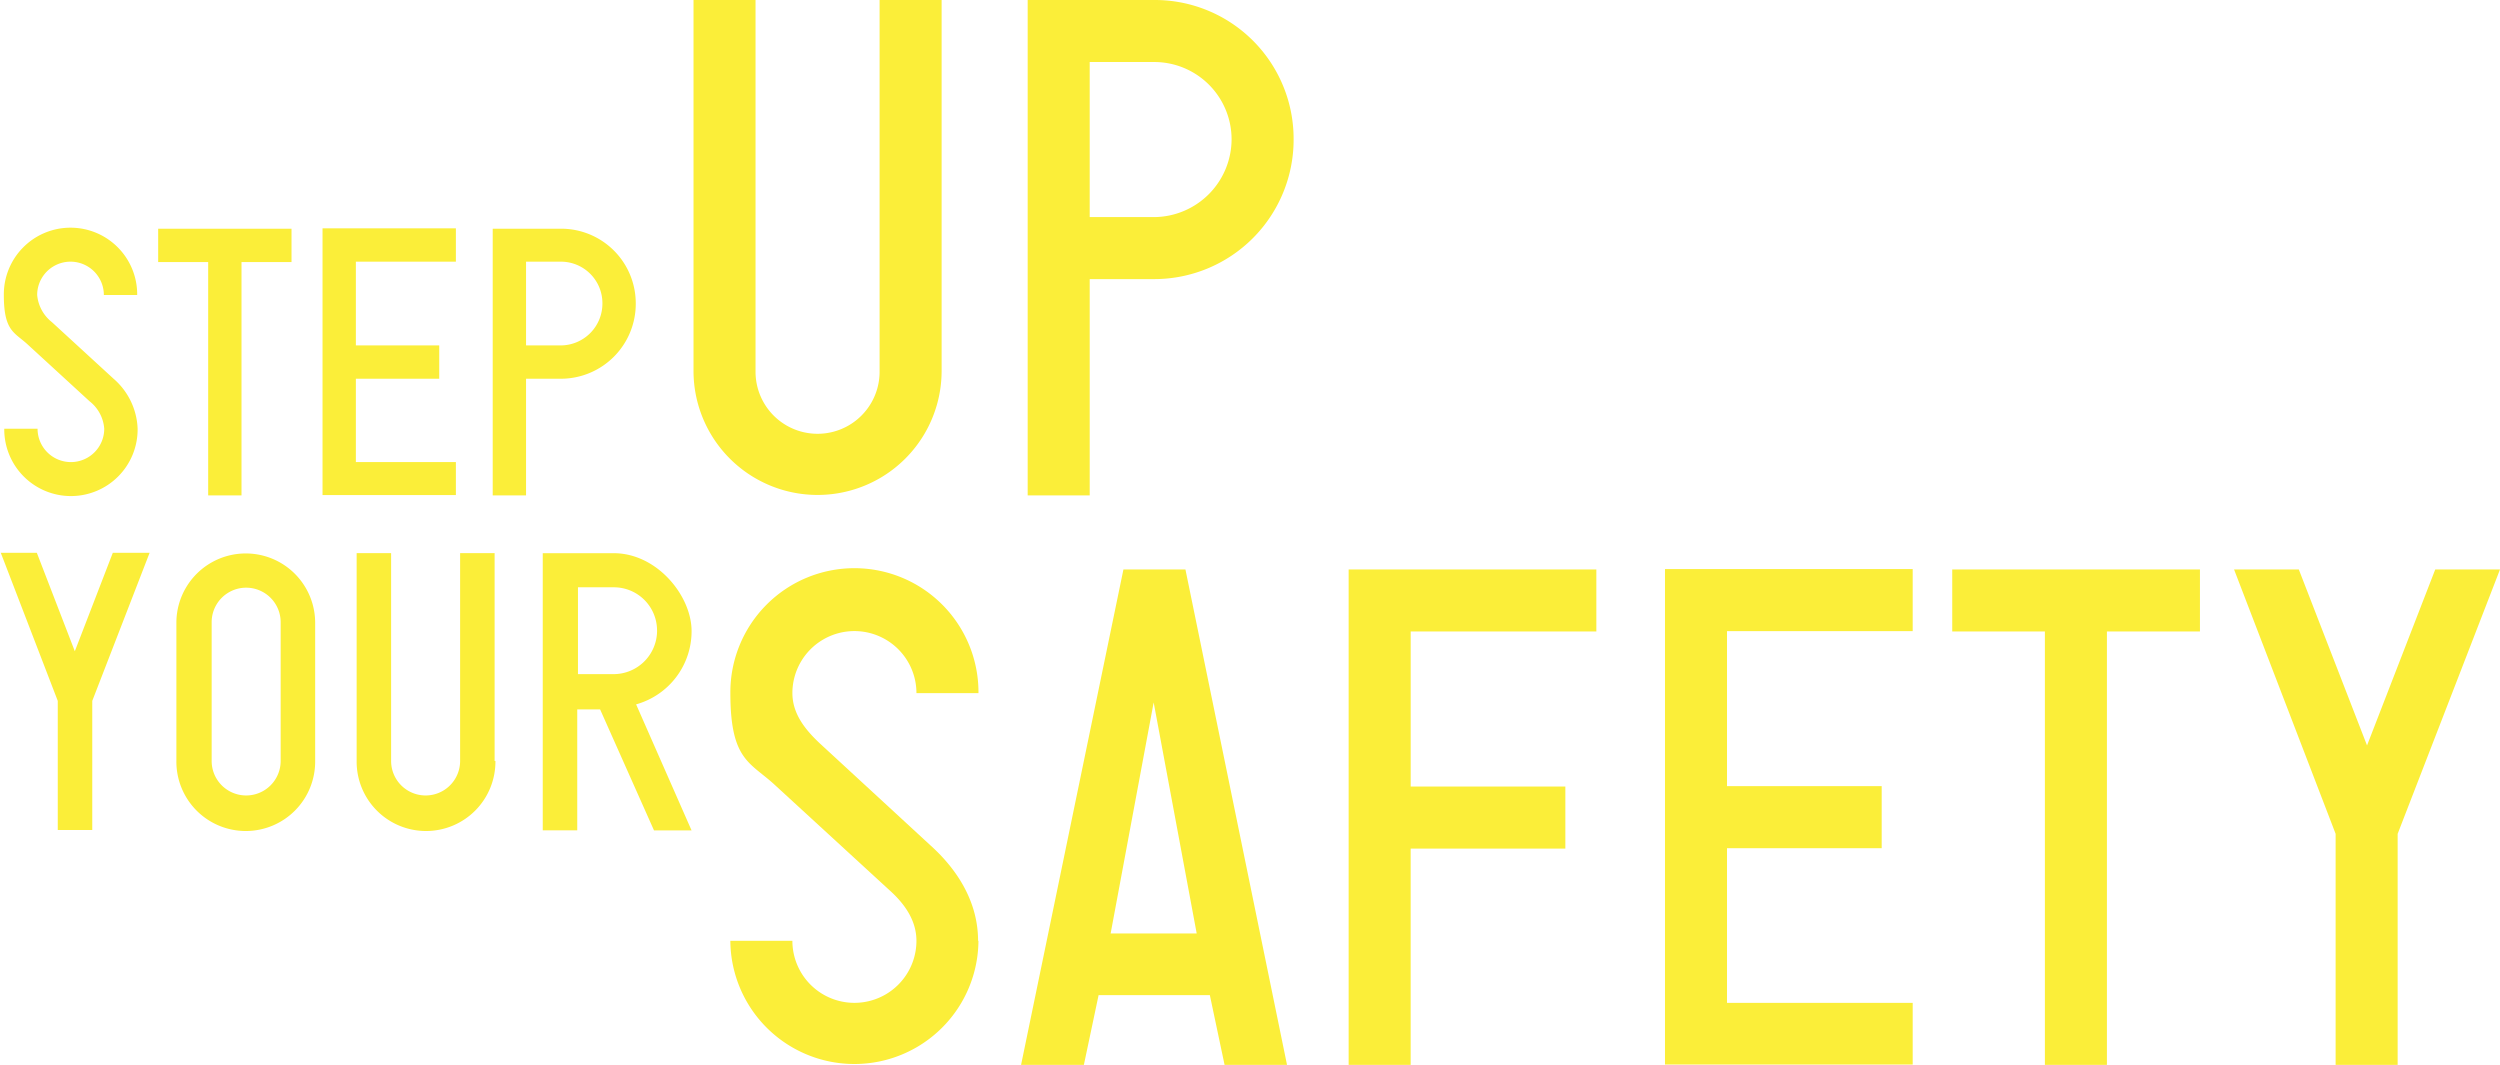 <svg xmlns="http://www.w3.org/2000/svg" width="405.412" height="172.688" viewBox="0 0 405.412 172.688">
  <g id="StepUp_Logo_YELLOW" data-name="StepUp Logo YELLOW" transform="translate(-36.1 -114.7)">
    <path id="Path_1003" data-name="Path 1003" d="M134.162,185.8a6.788,6.788,0,0,1-6.726,6.789h-5.658V179.006h5.658a6.734,6.734,0,0,1,6.726,6.726m5.406.063a12.1,12.1,0,0,0-12.133-12.133H116.372v43.251h5.406V197.991h5.658a12.154,12.154,0,0,0,12.133-12.2M110.4,216.913v-5.406H94.181V197.991H107.7v-5.406H94.181V179.006H110.4V173.6H88.774v43.251H110.4ZM83.745,179.069v-5.406H62.12v5.406h8.109v37.844h5.406V179.069h8.172ZM58.788,206.1a11.26,11.26,0,0,0-3.9-8.109l-10-9.178a6.316,6.316,0,0,1-2.389-4.4,5.406,5.406,0,1,1,10.813,0h5.406a10.813,10.813,0,1,0-21.625,0c0,5.972,1.76,6.035,3.96,8.109l9.933,9.115a6.223,6.223,0,0,1,2.389,4.463,5.406,5.406,0,0,1-10.813,0H37.163a10.813,10.813,0,1,0,21.625,0" transform="translate(-0.371 -21.873)" fill="#fbee39"/>
    <path id="Path_1004" data-name="Path 1004" d="M302.256,137.268a12.651,12.651,0,0,1-12.51,12.636h-10.5V124.758h10.5a12.543,12.543,0,0,1,12.51,12.51m10.058,0A22.51,22.51,0,0,0,289.746,114.7H269.189v80.341h10.058V159.962h10.5a22.617,22.617,0,0,0,22.568-22.694m-57.081,37.719V114.7H245.175v60.287a10.058,10.058,0,0,1-20.117,0V114.7H215v60.287a20.117,20.117,0,0,0,40.233,0" transform="translate(-66.436 0)" fill="#fbee39"/>
    <path id="Path_1005" data-name="Path 1005" d="M142.729,269.936a7.057,7.057,0,0,1-6.978,7.041H129.9V262.895h5.846a7,7,0,0,1,6.978,6.978m5.595,32.438-8.99-20.431A12.312,12.312,0,0,0,148.324,270c0-5.721-5.595-12.636-12.636-12.636h-11.5v44.948h5.595V282.7h3.709l8.738,19.614h6.1Zm-31.935-11.253v-33.7h-5.595v33.7a5.595,5.595,0,0,1-11.19,0v-33.7H94.009v33.7a11.253,11.253,0,1,0,22.505,0m-34.827,0a5.595,5.595,0,0,1-11.19,0V268.553a5.595,5.595,0,0,1,11.19,0Zm5.595,0V268.553a11.253,11.253,0,0,0-22.505,0v22.505a11.253,11.253,0,1,0,22.505,0M60.314,257.3H54.468l-6.161,15.967L42.146,257.3H36.3l9.241,24.014v20.934h5.595V281.314l9.3-24.014Z" transform="translate(-0.074 -52.956)" fill="#fbee39"/>
    <path id="Path_1006" data-name="Path 1006" d="M511.475,261.563h-10.5L489.913,290.1l-11.064-28.54h-10.5l16.471,42.873V341.9h10.058V304.436Zm-48.657,10.058V261.563h-40.17v10.058h15.025V341.9h10.058V271.621h15.15ZM416.236,341.9V331.845H386.124V306.762h25.083V296.7H386.124V271.558h30.112V261.5h-40.17v80.341h40.17Zm-51.3-70.282V261.563h-40.17V341.9h10.058V306.825H359.91V296.767H334.827V271.621h30.112Zm-64.75,48.971H286.17l6.978-37.467,6.978,37.467ZM314.773,341.9,298.3,261.563H288.244l-16.6,80.341h10.184l2.389-11.316h18.042l2.389,11.316h10.121Zm-50.1-20.117c0-6.1-3.143-11.19-7.229-15.025l-18.482-17.036c-2.263-2.137-4.4-4.715-4.4-8.109a10.058,10.058,0,1,1,20.117,0h10.058a20.117,20.117,0,1,0-40.233,0c0,11.064,3.269,11.19,7.355,15.025l18.419,16.91c2.389,2.137,4.4,4.841,4.4,8.235a10.058,10.058,0,1,1-20.117,0H224.5a20.117,20.117,0,0,0,40.233,0" transform="translate(-69.964 -54.515)" fill="#fbee39"/>
    <rect id="Rectangle_2511" data-name="Rectangle 2511" width="405.349" height="172.688" transform="translate(36.1 114.7)" fill="none"/>
  </g>
</svg>
